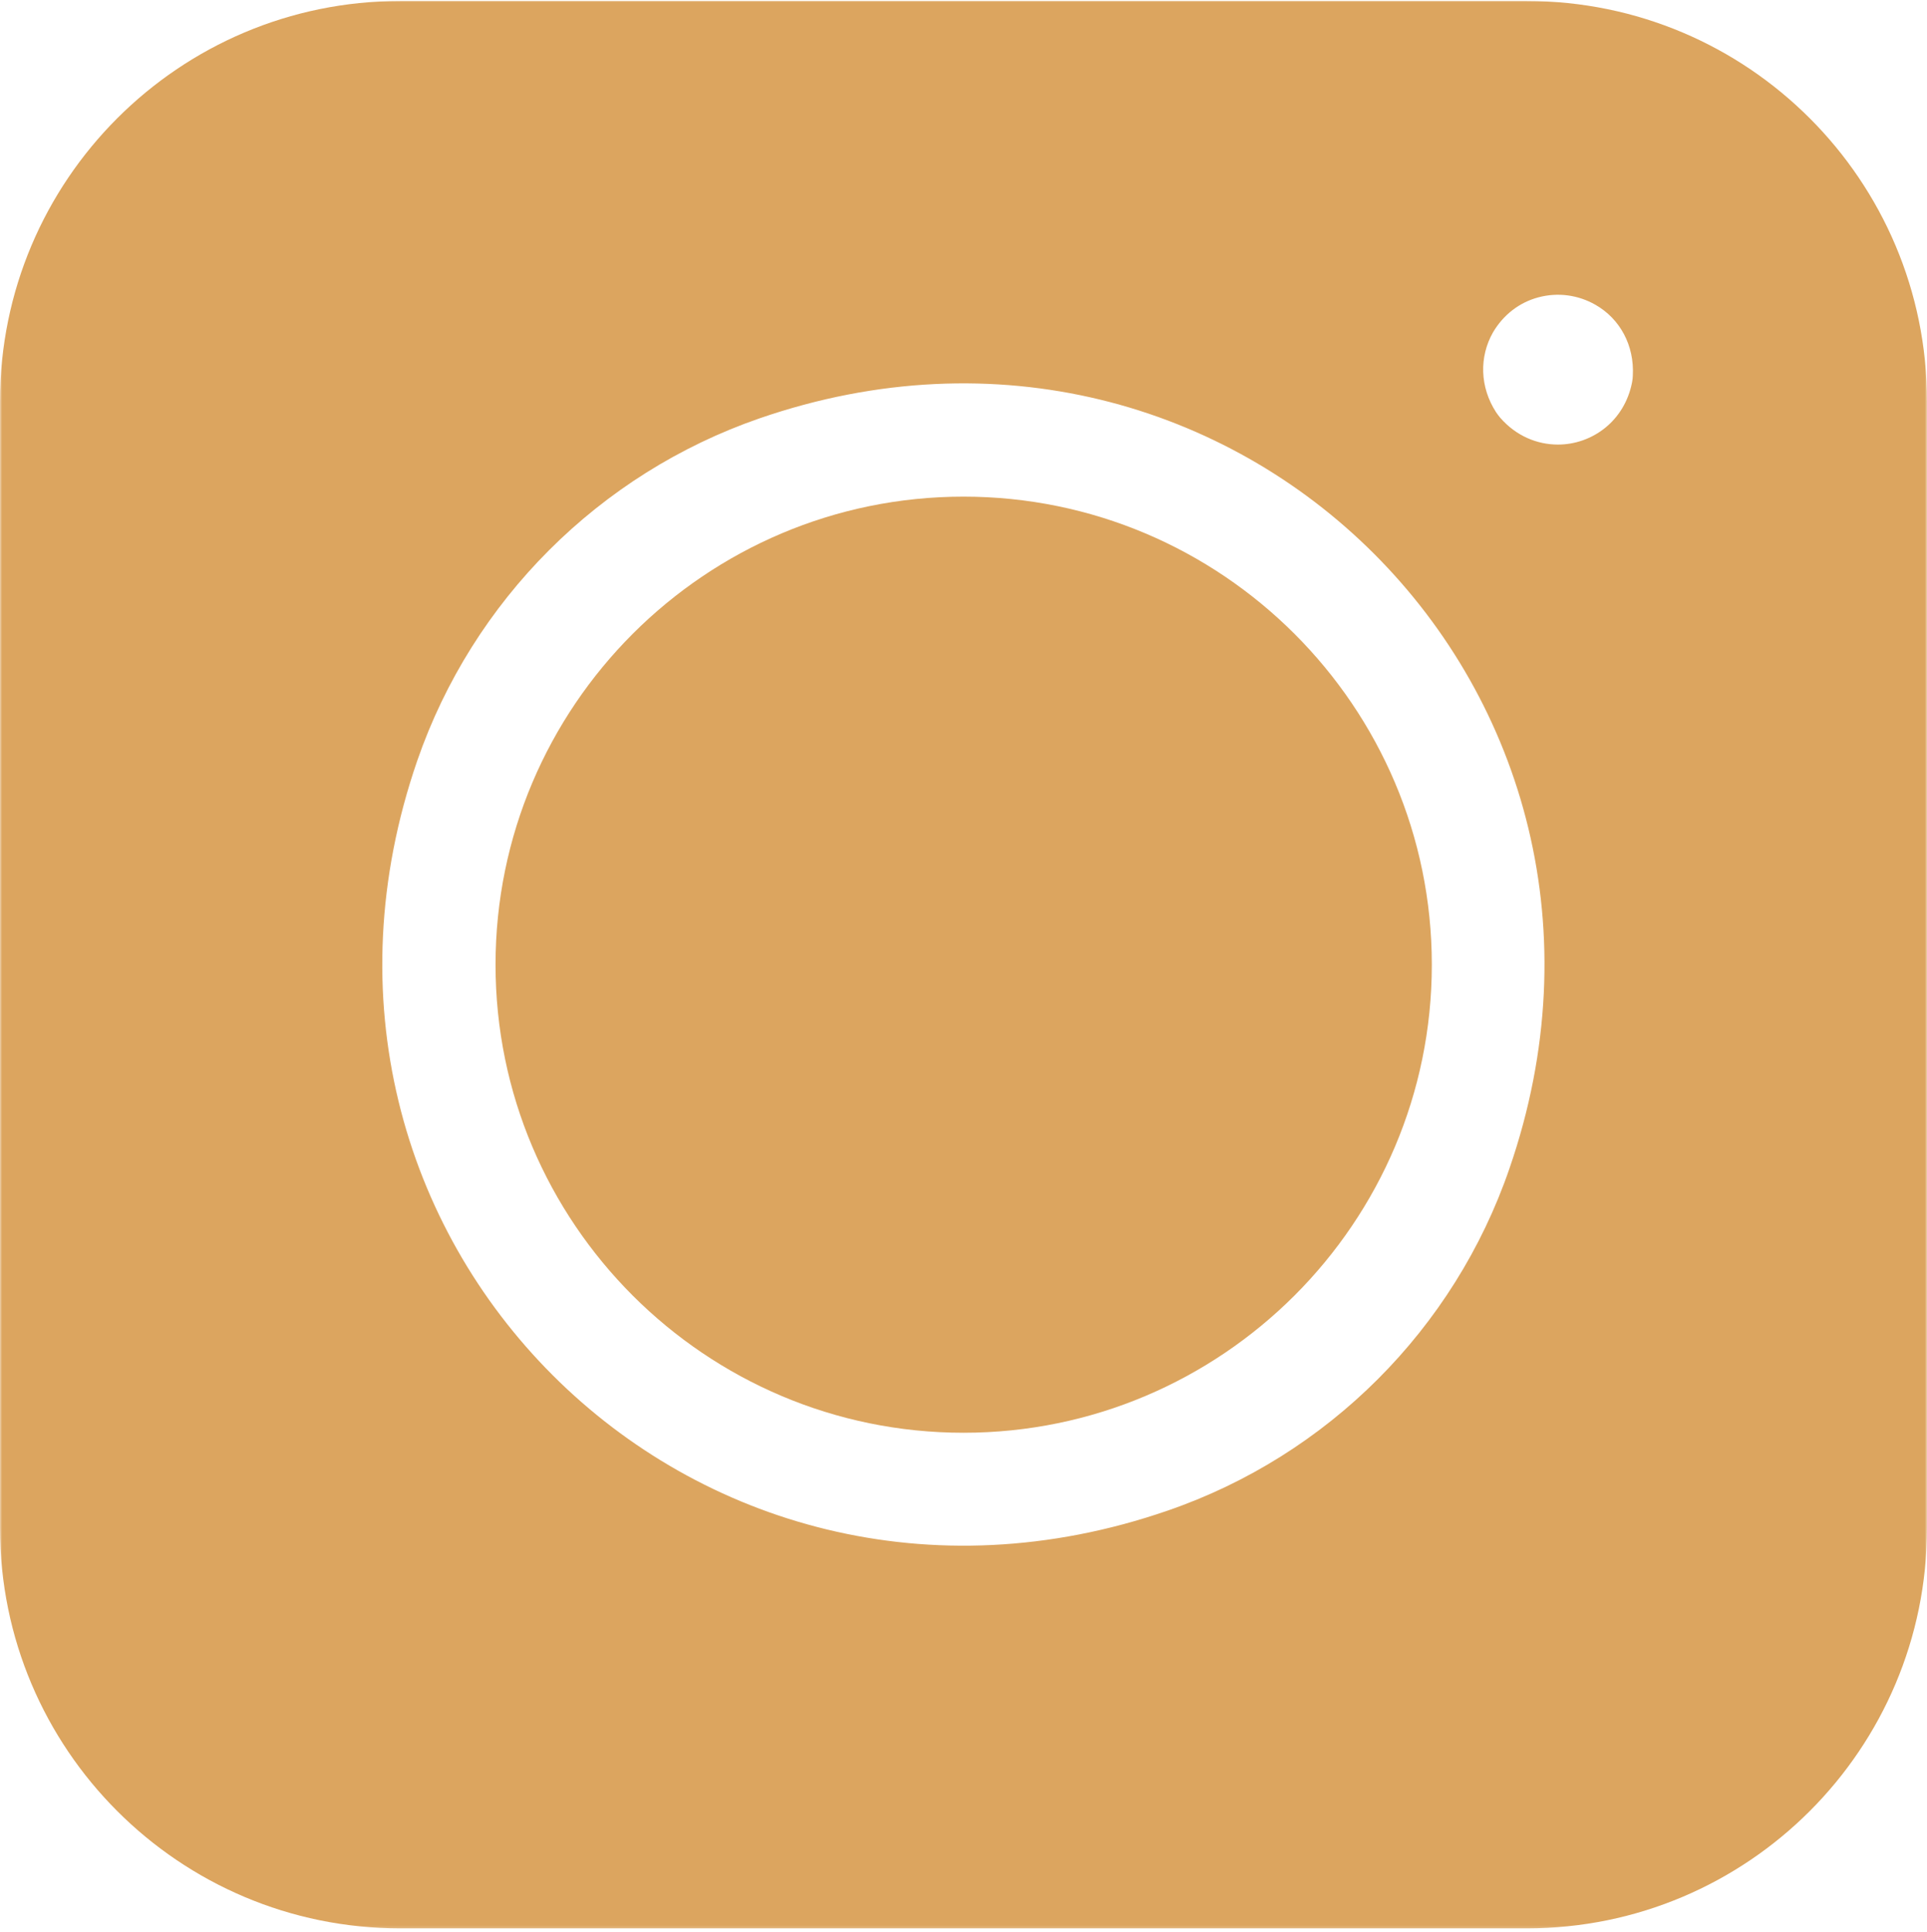 <?xml version="1.0" encoding="UTF-8"?> <svg xmlns="http://www.w3.org/2000/svg" width="445" height="446" viewBox="0 0 445 446" fill="none"><mask id="mask0_180_98" style="mask-type:luminance" maskUnits="userSpaceOnUse" x="0" y="0" width="445" height="446"><path d="M0 0H445V445.707H0V0Z" fill="white"></path></mask><g mask="url(#mask0_180_98)"><path d="M376.906 88.194C375.178 97.304 367.559 102.645 359.784 102.645C354.993 102.645 350.124 100.681 346.433 96.44C346.118 96.047 345.804 95.655 345.49 95.184C341.72 89.372 341.563 82.382 344.783 76.727C347.139 72.722 350.831 69.816 355.307 68.638C359.784 67.459 364.418 68.088 368.423 70.365C374.078 73.585 377.455 79.712 377.063 86.78C377.063 87.173 376.984 87.722 376.906 88.194ZM269.622 348.785C159.903 386.641 58.51 285.326 96.365 175.607C109.167 138.615 138.384 109.399 175.375 96.597C285.094 58.742 386.487 160.135 348.553 269.854C335.83 306.845 306.613 336.062 269.622 348.785ZM-0.001 92.67V352.79C-0.001 403.84 41.388 445.23 92.439 445.23H352.559C403.609 445.23 444.999 403.84 444.999 352.79V92.67C444.999 41.62 403.609 0.23 352.559 0.23H92.439C41.388 0.23 -0.001 41.62 -0.001 92.67Z" fill="#DCA55F"></path></g><path d="M222.503 114.664C162.892 114.664 114.433 163.122 114.433 222.733C114.433 282.344 162.892 330.802 222.503 330.802C282.113 330.802 330.65 282.344 330.65 222.733C330.65 163.122 282.113 114.664 222.503 114.664Z" fill="#DCA55F"></path></svg> 